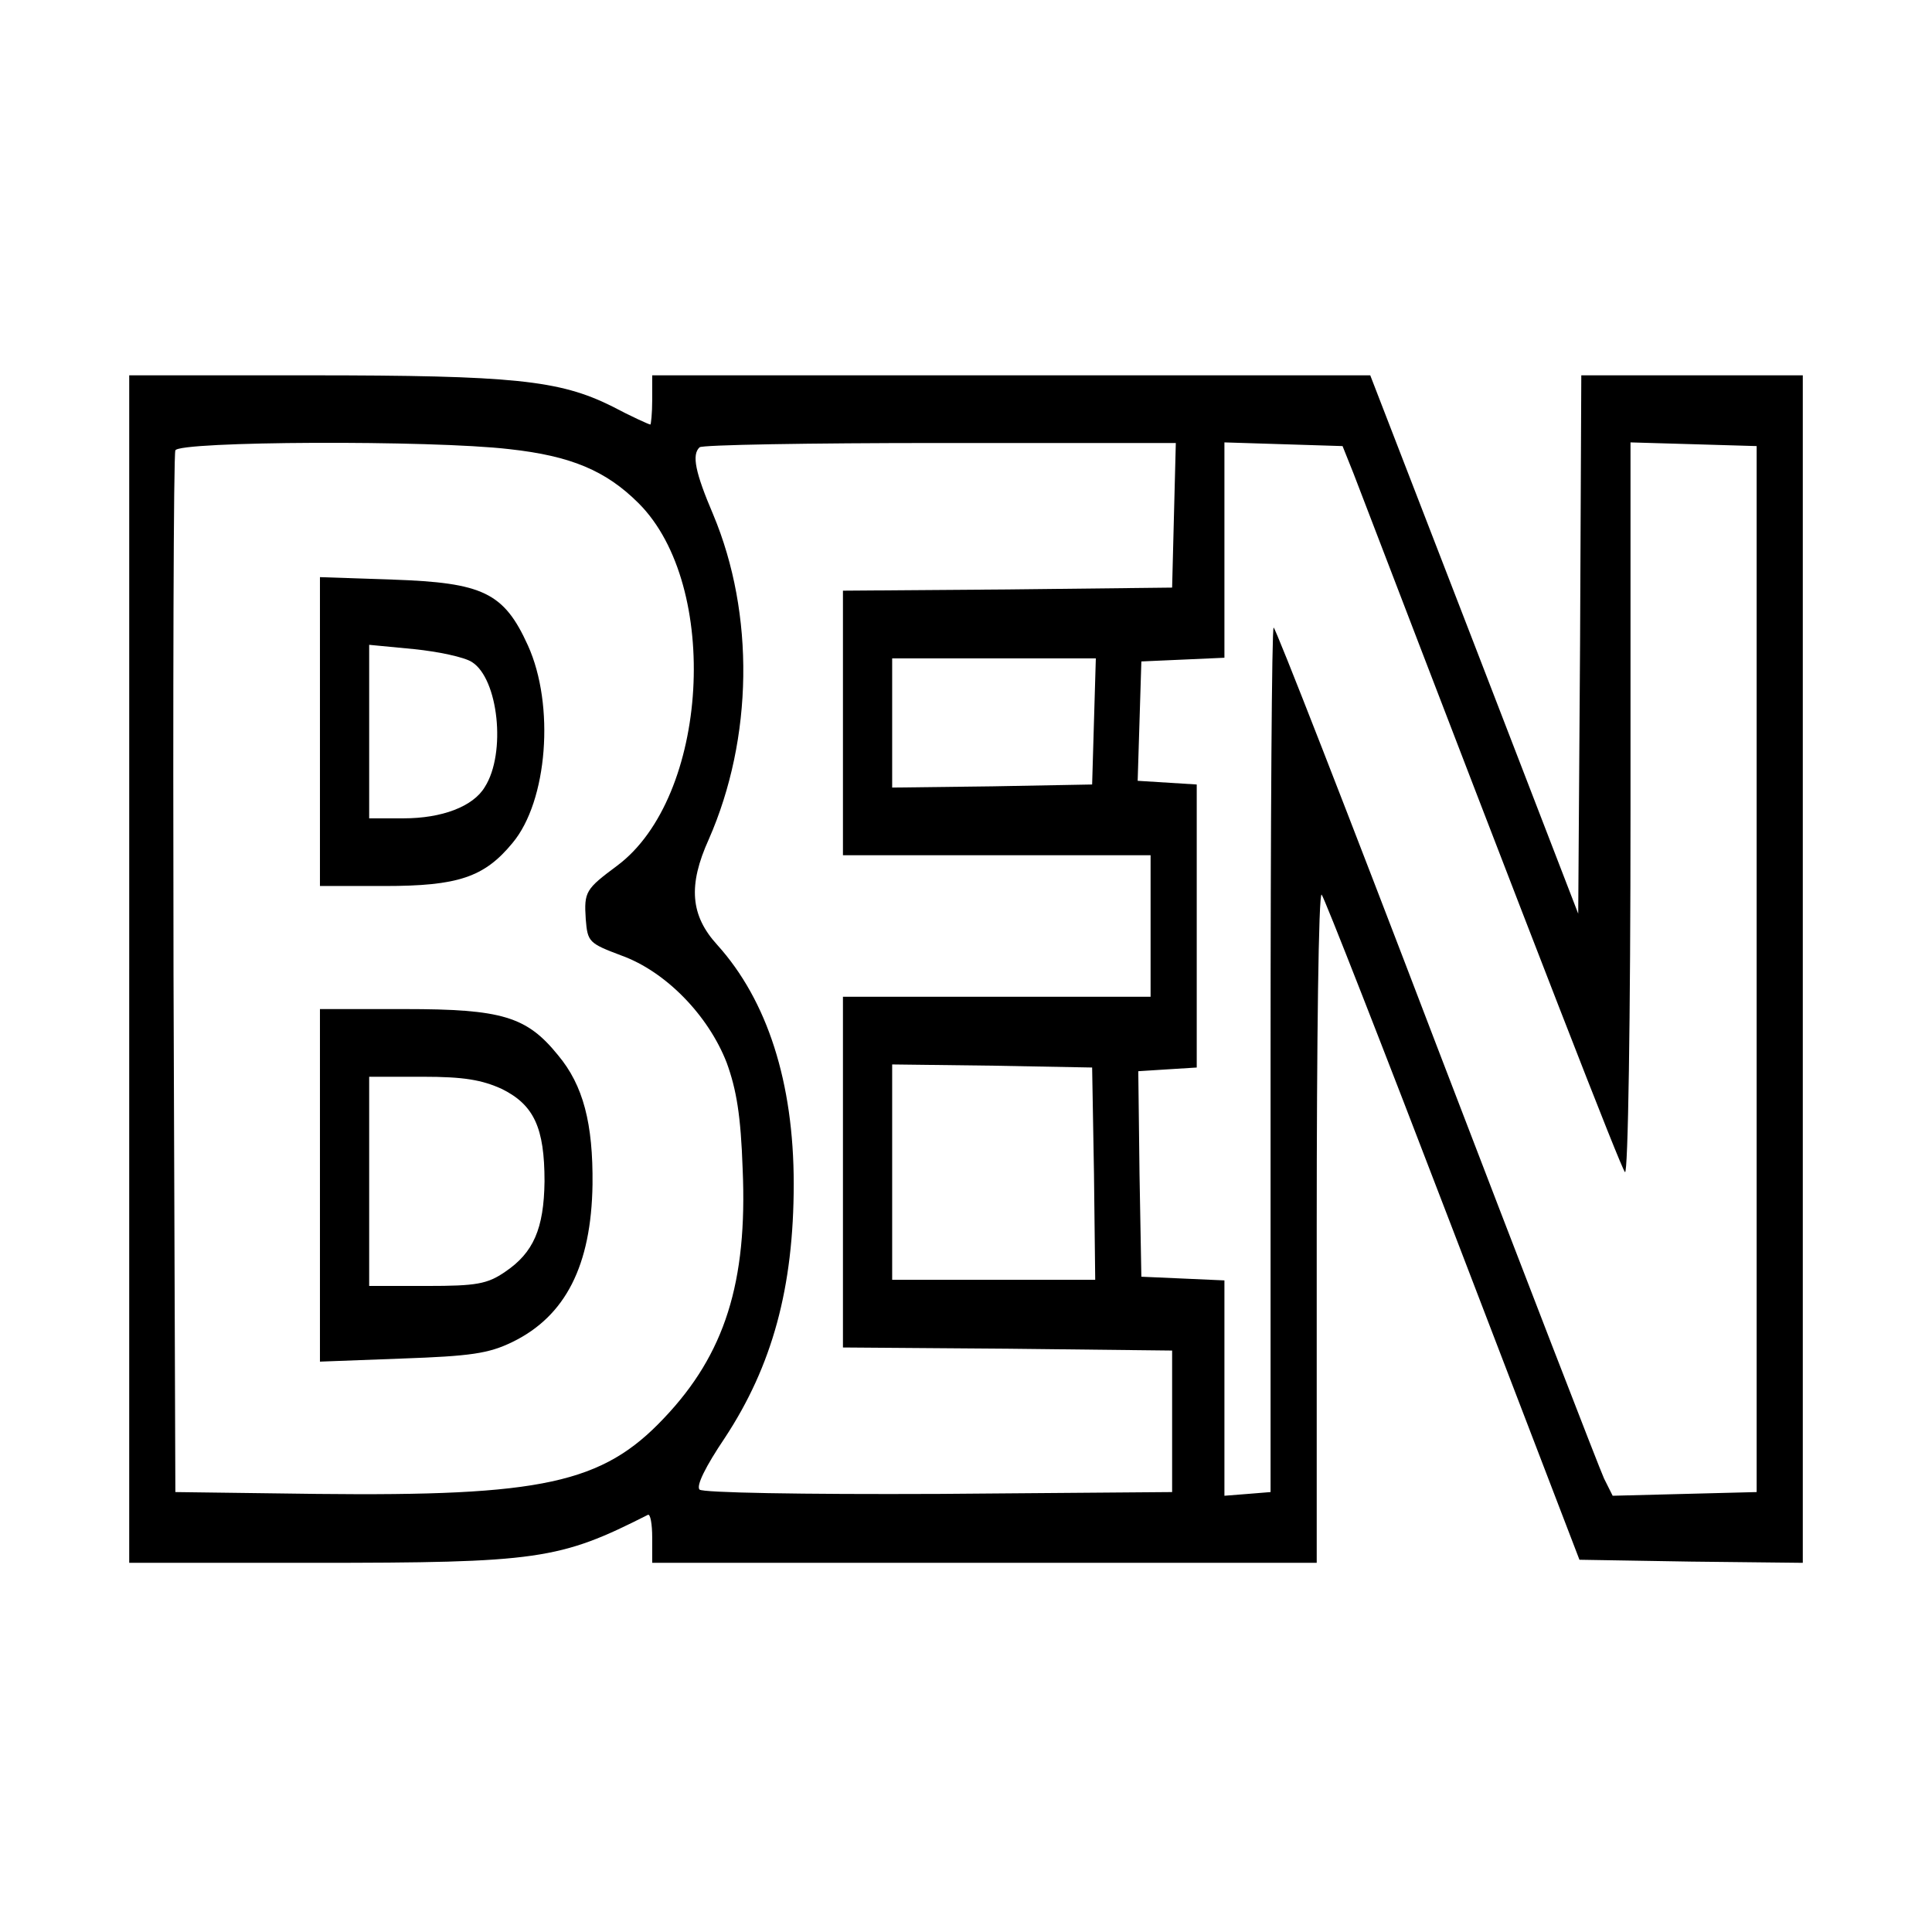 <?xml version="1.0" standalone="no"?>
<!DOCTYPE svg PUBLIC "-//W3C//DTD SVG 20010904//EN"
 "http://www.w3.org/TR/2001/REC-SVG-20010904/DTD/svg10.dtd">
<svg version="1.0" xmlns="http://www.w3.org/2000/svg"
 width="314pt" height="314pt" viewBox="0 0 314 314"
 preserveAspectRatio="xMidYMid meet">
<g transform="translate(0,314) scale(0.1,-0.1)"
fill="#000000" stroke="none">
<path d="M210 1565 l0 -965 298 0 c367 0 401 5 545 78 4 2 7 -15 7 -37 l0 -41
540 0 540 0 0 547 c0 300 3 543 8 539 4 -4 100 -249 213 -544 l206 -537 181
-3 182 -2 0 965 0 965 -180 0 -180 0 -2 -437 -3 -438 -169 438 -169 437 -584
0 -583 0 0 -40 c0 -22 -2 -40 -3 -40 -2 0 -31 13 -63 30 -85 42 -159 50 -491
50 l-293 0 0 -965z m618 845 c100 -11 157 -35 210 -88 134 -134 114 -478 -35
-589 -51 -38 -54 -42 -51 -87 3 -37 5 -39 58 -59 72 -26 141 -97 171 -174 16
-44 23 -86 26 -173 8 -184 -29 -301 -128 -405 -100 -106 -198 -127 -564 -123
l-230 3 -3 840 c-1 462 0 846 3 853 5 15 415 17 543 2z m1080 -107 l-3 -118
-267 -3 -268 -2 0 -215 0 -215 250 0 250 0 0 -115 0 -115 -250 0 -250 0 0
-285 0 -285 268 -2 267 -3 0 -115 0 -115 -379 -3 c-226 -1 -384 2 -389 7 -6 6
10 38 41 84 77 117 112 244 112 413 0 165 -43 298 -124 388 -44 48 -48 97 -14
172 72 164 75 366 7 528 -29 68 -35 97 -22 109 3 4 179 7 390 7 l384 0 -3
-117z m292 67 c306 -798 434 -1127 441 -1135 5 -5 9 248 9 588 l0 598 103 -3
102 -3 0 -850 0 -850 -117 -3 -117 -3 -14 28 c-7 15 -130 333 -273 706 -142
372 -261 677 -264 677 -3 0 -5 -316 -5 -702 l0 -703 -37 -3 -38 -3 0 175 0
175 -67 3 -68 3 -3 167 -2 167 47 3 48 3 0 230 0 230 -48 3 -48 3 3 97 3 97
68 3 67 3 0 175 0 175 96 -3 96 -3 18 -45z m-422 -402 l-3 -103 -162 -3 -163
-2 0 105 0 105 165 0 166 0 -3 -102z m0 -735 l2 -173 -165 0 -165 0 0 175 0
175 163 -2 162 -3 3 -172z"/>
<path d="M520 1951 l0 -251 105 0 c119 0 162 14 208 70 57 68 69 224 25 321
-39 86 -73 102 -220 107 l-118 4 0 -251z m247 113 c43 -27 56 -148 21 -203
-19 -32 -70 -51 -132 -51 l-56 0 0 141 0 141 73 -7 c39 -4 82 -13 94 -21z"/>
<path d="M520 1214 l0 -287 133 5 c112 4 141 8 180 27 86 42 128 124 130 256
1 99 -15 161 -56 210 -51 63 -91 75 -249 75 l-138 0 0 -286z m296 156 c52 -26
69 -63 69 -150 -1 -77 -18 -116 -64 -147 -29 -20 -47 -23 -127 -23 l-94 0 0
170 0 170 87 0 c67 0 96 -5 129 -20z"/>
</g>
</svg>
